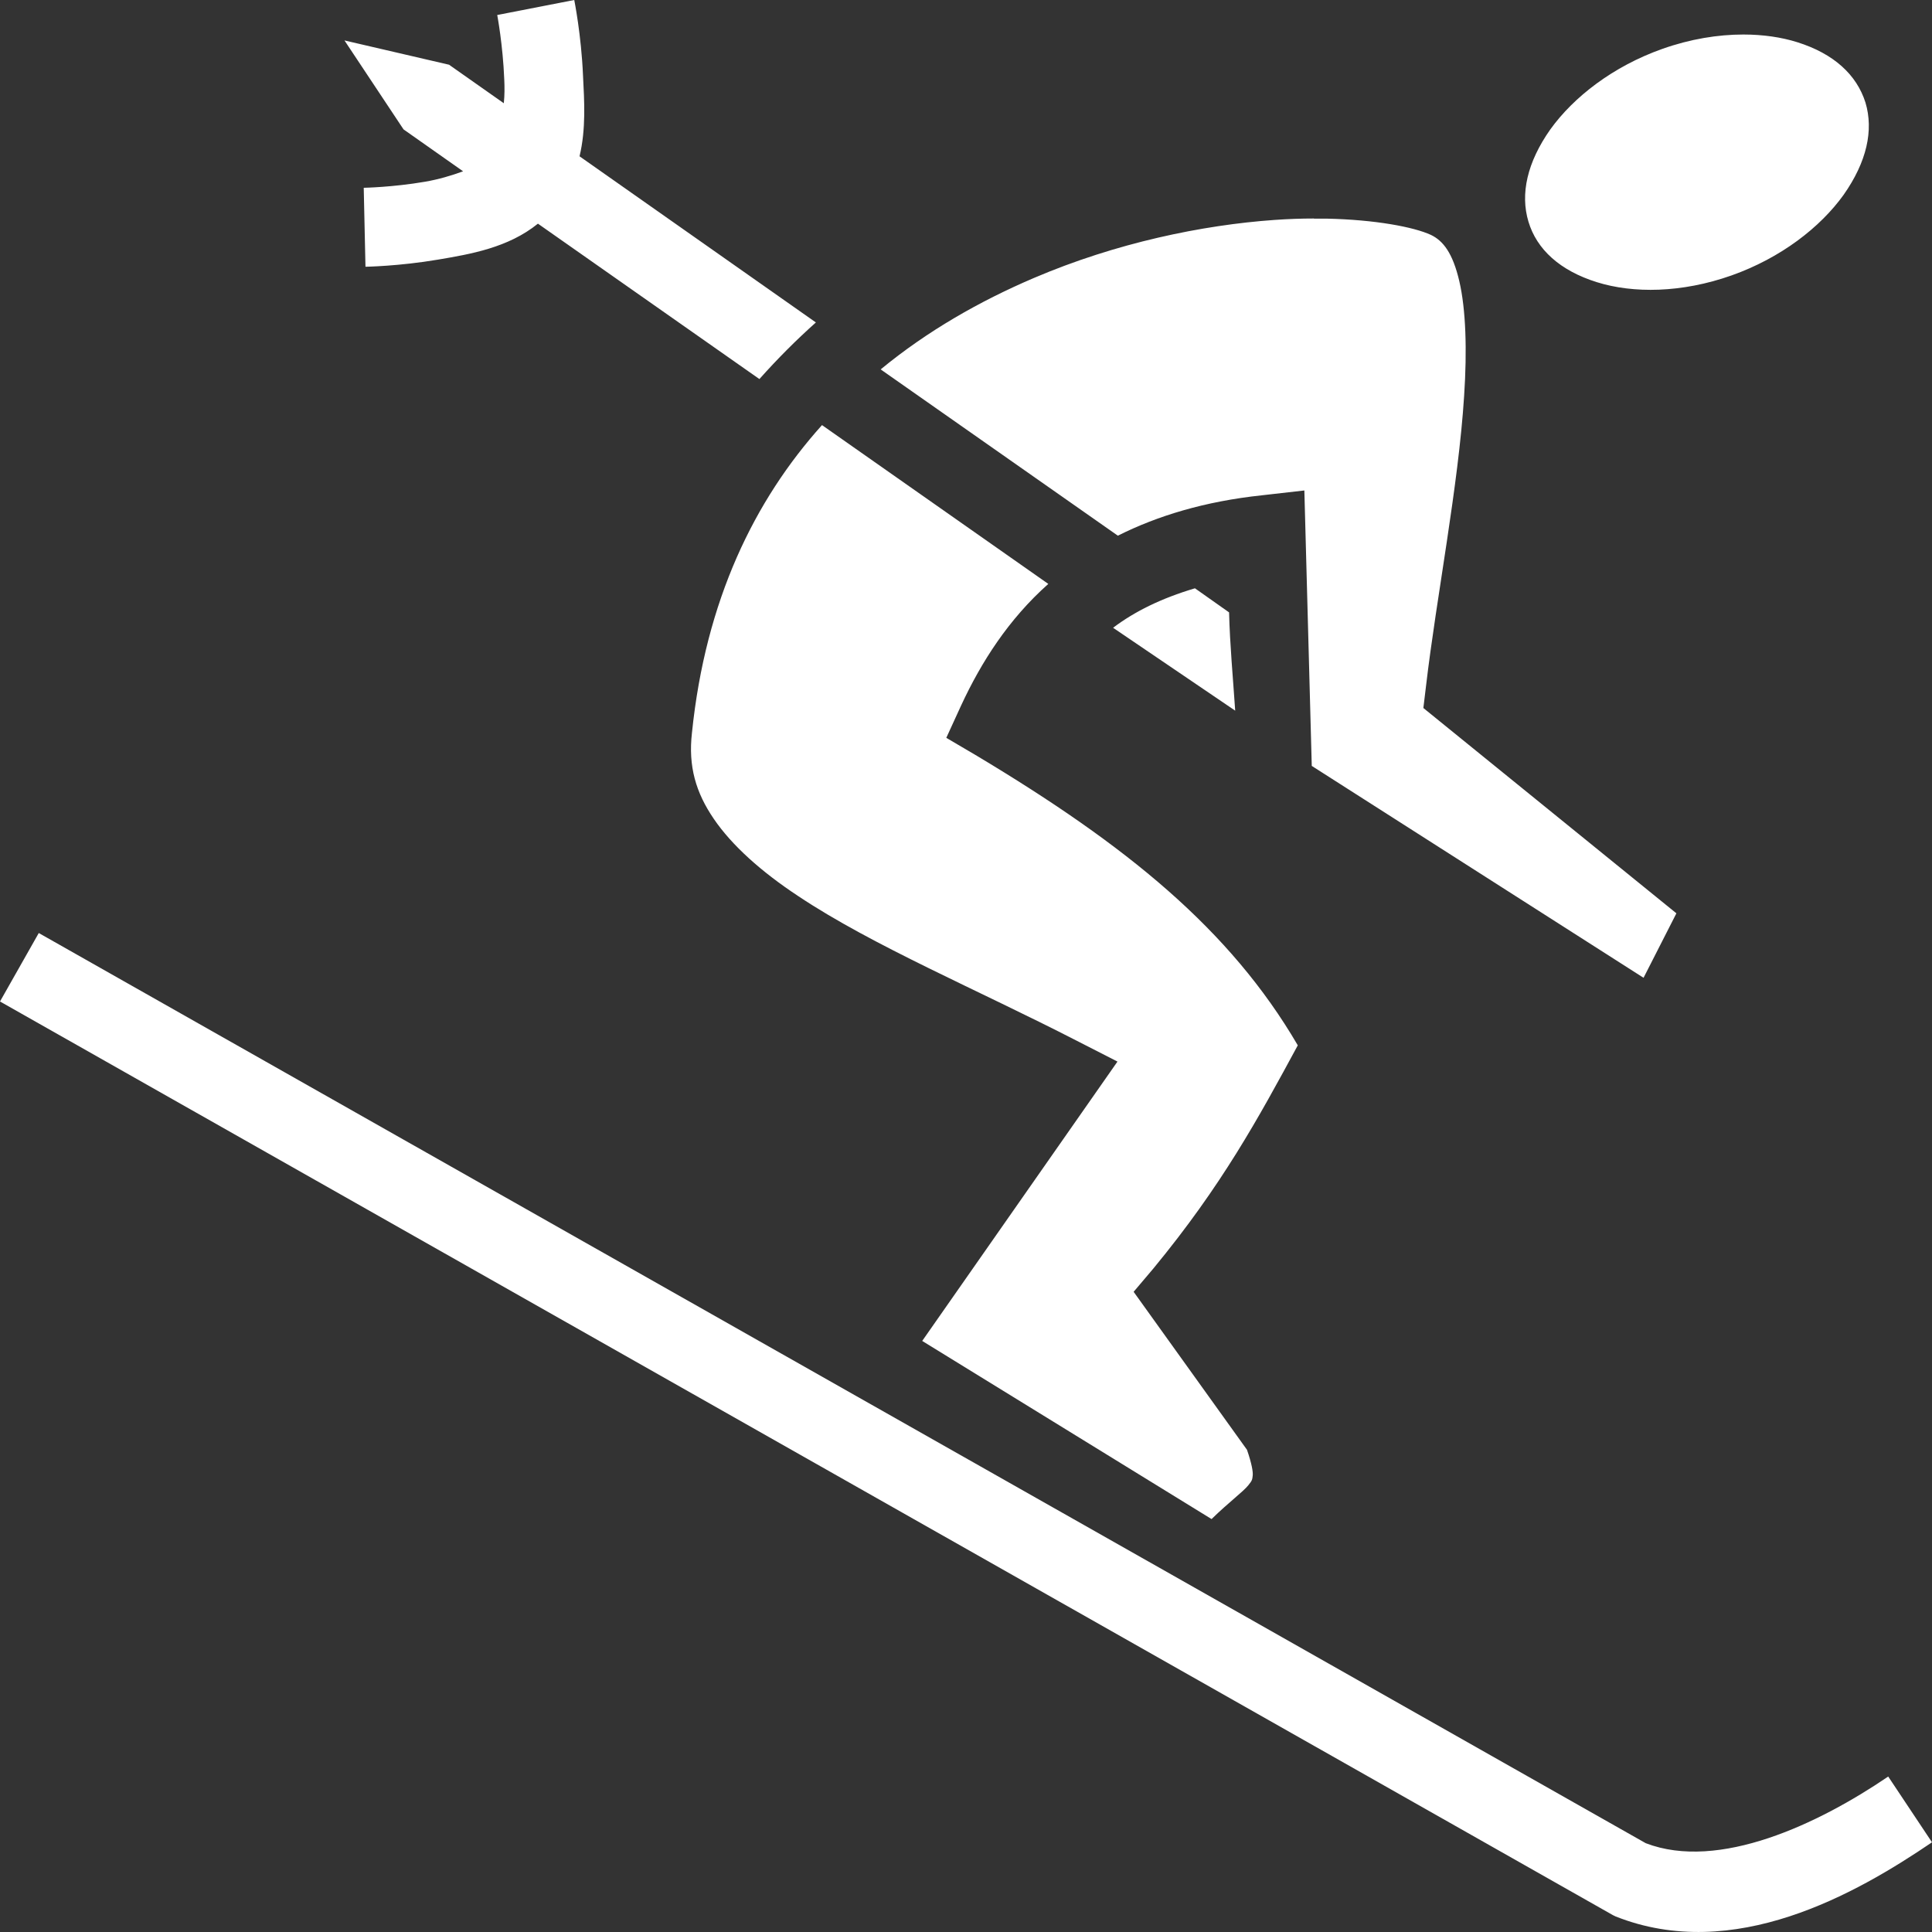 <?xml version="1.0" encoding="UTF-8"?> <svg xmlns="http://www.w3.org/2000/svg" width="30" height="30" viewBox="0 0 30 30" fill="none"><rect x="0" y="0" width="30" height="30" fill="#333333" stroke="none"/><path d="M8.917 0L7.721 0.233C7.721 0.233 7.809 0.697 7.83 1.233C7.836 1.356 7.836 1.481 7.823 1.603L6.973 1.005L5.349 0.628L6.266 2.009L7.191 2.66C7.014 2.725 6.81 2.786 6.599 2.822C6.097 2.908 5.648 2.916 5.648 2.916L5.675 4.142C5.675 4.142 6.198 4.134 6.803 4.031C7.306 3.946 7.891 3.847 8.353 3.473L11.792 5.886C12.071 5.573 12.363 5.28 12.669 5.007L8.999 2.427C9.101 2.003 9.073 1.567 9.053 1.174C9.026 0.537 8.917 0 8.917 0ZM27.071 0.536C26.677 0.536 26.248 0.605 25.813 0.759C25.045 1.031 24.434 1.508 24.073 2.01C23.713 2.521 23.604 3.013 23.734 3.443C23.863 3.873 24.223 4.202 24.794 4.381C25.358 4.558 26.112 4.551 26.887 4.277C27.655 4.005 28.267 3.528 28.627 3.026C28.987 2.515 29.096 2.024 28.967 1.593C28.831 1.163 28.478 0.834 27.907 0.655C27.662 0.578 27.377 0.536 27.071 0.536ZM20.403 3.393C20.206 3.393 20.009 3.4 19.792 3.415C18.67 3.494 17.331 3.771 16.053 4.317C15.217 4.674 14.402 5.137 13.675 5.736L17.358 8.318C17.97 8.011 18.704 7.786 19.595 7.691L20.254 7.616L20.369 11.893L25.521 15.183L26.031 14.182L22.102 10.994L22.143 10.654C22.306 9.264 22.646 7.555 22.735 6.145C22.782 5.436 22.762 4.803 22.66 4.366C22.558 3.928 22.408 3.737 22.218 3.647C21.953 3.525 21.355 3.411 20.6 3.395H20.403V3.393ZM12.764 6.601C11.717 7.766 10.956 9.319 10.745 11.376C10.684 11.9 10.806 12.309 11.085 12.717C11.364 13.126 11.819 13.535 12.397 13.916C13.552 14.686 15.19 15.374 16.726 16.164L17.352 16.484L14.32 20.822L18.813 23.588C19.078 23.329 19.302 23.165 19.384 23.063C19.445 22.988 19.445 22.975 19.452 22.913C19.459 22.859 19.438 22.729 19.363 22.512L17.603 20.059L17.909 19.698C18.976 18.404 19.54 17.362 20.152 16.232C19.098 14.427 17.488 13.126 15.17 11.737L14.694 11.457L14.925 10.953C15.238 10.279 15.659 9.618 16.278 9.067L12.764 6.601ZM18.555 9.135C18.031 9.291 17.617 9.496 17.284 9.748L19.18 11.035C19.146 10.524 19.098 10.02 19.085 9.509L18.555 9.135ZM0.602 14.488L0 15.551L25.045 29.738L25.086 29.758C26.921 30.487 28.817 29.411 30 28.607L29.32 27.586C28.24 28.321 26.69 29.057 25.555 28.621L0.602 14.488Z" fill="white"></path></svg> 